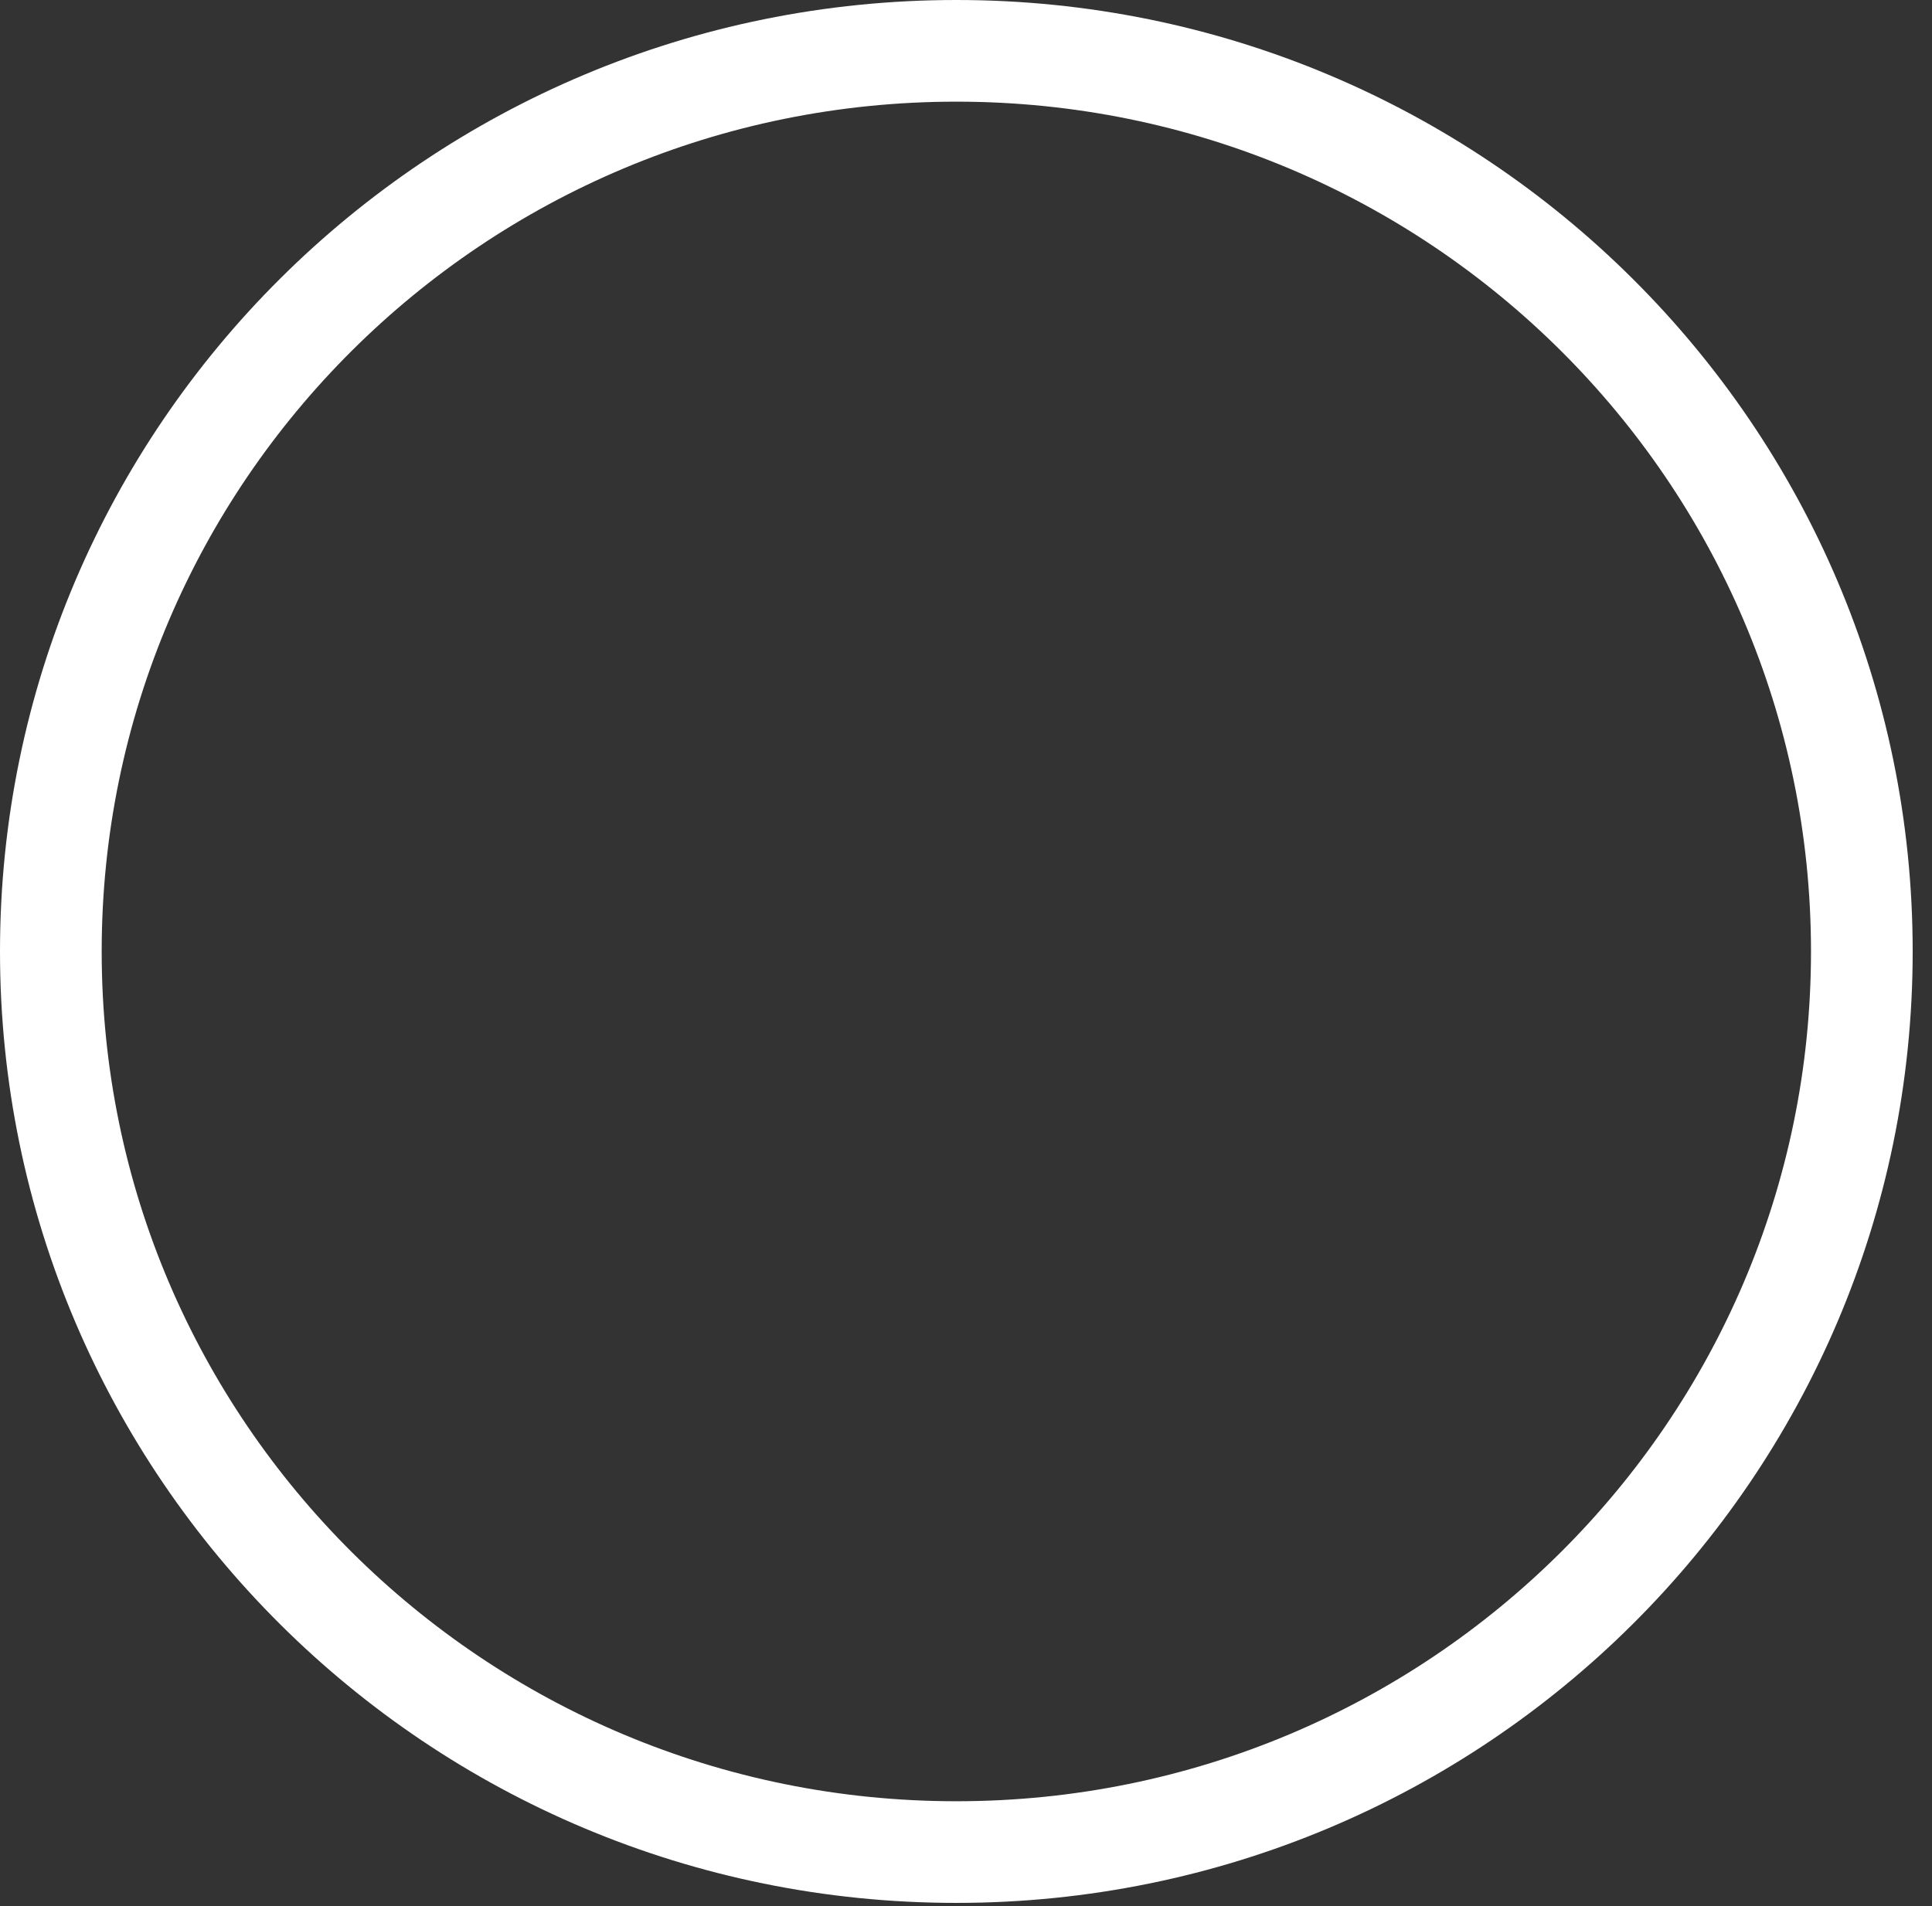 <svg width="76" height="75" viewBox="0 0 76 75" fill="none" xmlns="http://www.w3.org/2000/svg">
<rect x="0" y="0" width="76" height="75" fill="#333333" stroke="none"/>
<path d="M37.62 72.875C57.293 72.875 73.24 57.009 73.24 37.438C73.24 17.866 57.293 2 37.62 2C17.948 2 2 17.866 2 37.438C2 57.009 17.948 72.875 37.62 72.875Z" stroke="white" stroke-width="4"/>
</svg>
